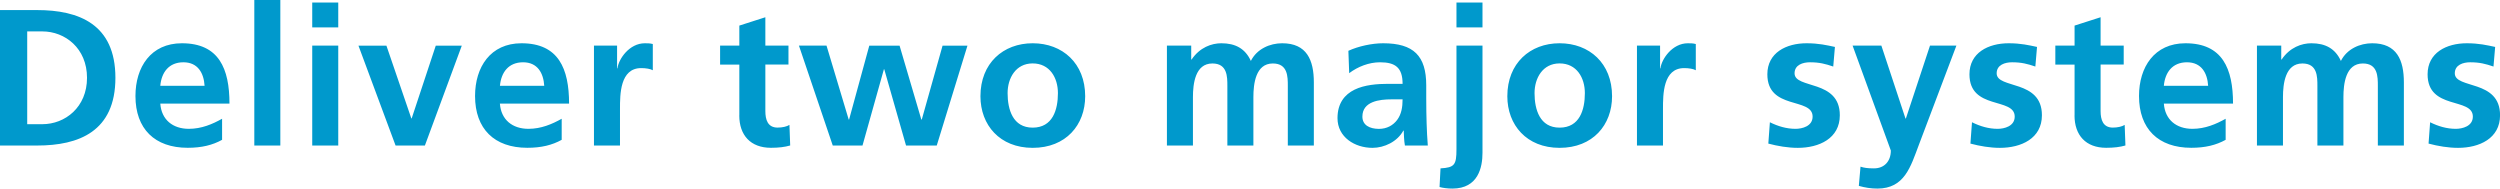 <svg xmlns="http://www.w3.org/2000/svg" width="464" height="35" viewBox="0 0 464 35"><path fill="#09C" d="M0 27.01h6.89c7.72 0 14.53-2.59 14.53-12.57 0-9.97-6.81-12.57-14.53-12.57H0v25.14zM5.05 5.83h2.81c4.22 0 8.29 3.13 8.29 8.61 0 5.47-4.07 8.61-8.29 8.61H5.05V5.83zM29.75 15.92c.22-2.48 1.59-4.36 4.29-4.36s3.79 2.02 3.93 4.36h-8.22zm11.47 6.12c-1.8 1.01-3.82 1.87-6.17 1.87-2.99 0-5.08-1.69-5.3-4.68h12.84c0-6.48-1.95-11.2-8.83-11.2-5.77 0-8.62 4.43-8.62 9.79 0 6.09 3.57 9.61 9.7 9.61 2.6 0 4.62-.5 6.38-1.48v-3.91zM47.2 27.01h4.83V0H47.2v27.01zM57.95 27.01h4.83V8.46h-4.83v18.55zm0-21.93h4.83V.47h-4.83v4.61zM73.42 27.01h5.44l6.85-18.54h-4.83l-4.47 13.5h-.07l-4.62-13.5h-5.19l6.89 18.54zM92.79 15.92c.22-2.48 1.59-4.36 4.29-4.36s3.79 2.02 3.93 4.36h-8.22zm11.46 6.12c-1.8 1.01-3.82 1.87-6.17 1.87-2.99 0-5.08-1.69-5.3-4.68h12.84c0-6.48-1.95-11.2-8.83-11.2-5.77 0-8.62 4.43-8.62 9.79 0 6.09 3.57 9.61 9.7 9.61 2.6 0 4.62-.5 6.38-1.48v-3.91zM110.24 27.01h4.83V20.2c0-2.66 0-7.56 3.93-7.56.87 0 1.73.14 2.16.4V8.17c-.5-.14-1.01-.14-1.48-.14-2.88 0-4.87 2.92-5.08 4.65h-.07V8.46h-4.29v18.55zM137.21 21.42c0 3.67 2.09 6.01 5.88 6.01 1.44 0 2.56-.14 3.57-.43l-.14-3.82c-.5.32-1.33.5-2.2.5-1.84 0-2.27-1.48-2.27-3.06v-8.64h4.29V8.46h-4.29V3.2l-4.83 1.55v3.71h-3.57v3.53h3.57v9.43zM154.56 27.01h5.52l3.97-14.15h.07l4.04 14.15h5.7l5.7-18.54h-4.62l-3.86 13.72H171l-4.04-13.72h-5.62l-3.75 13.72h-.07L153.4 8.46h-5.12l6.28 18.55zM181.97 17.86c0 5.33 3.57 9.58 9.7 9.58 6.17 0 9.74-4.25 9.74-9.58 0-6.12-4.22-9.83-9.74-9.83-5.49 0-9.7 3.71-9.7 9.83zm5.04-.58c0-2.77 1.51-5.51 4.65-5.51 3.17 0 4.69 2.66 4.69 5.51 0 3.1-.97 6.41-4.69 6.41-3.67 0-4.65-3.35-4.65-6.41zM216.58 27.01h4.83v-9c0-2.41.4-6.23 3.61-6.23 2.78 0 2.78 2.45 2.78 4.18v11.05h4.83v-9c0-2.41.4-6.23 3.61-6.23 2.78 0 2.78 2.45 2.78 4.18v11.05h4.83V15.3c0-4.14-1.3-7.27-5.88-7.27-2.27 0-4.69 1.04-5.81 3.28-1.05-2.3-2.88-3.28-5.48-3.28-1.8 0-4 .76-5.52 3.02h-.07V8.46h-4.51v18.55zM250.41 13.58c1.62-1.22 3.68-2.02 5.73-2.02 2.85 0 4.18 1.01 4.18 4h-2.67c-2.02 0-4.4.18-6.24 1.08-1.84.9-3.17 2.52-3.17 5.29 0 3.53 3.21 5.51 6.49 5.51 2.2 0 4.62-1.15 5.73-3.2h.07c.04.58.04 1.8.22 2.77H265c-.11-1.44-.18-2.74-.22-4.14-.04-1.37-.07-2.77-.07-4.65v-2.38c0-5.47-2.34-7.81-8-7.81-2.06 0-4.58.54-6.45 1.4l.15 4.15zm2.45 8.06c0-2.84 3.21-3.2 5.37-3.2h2.09c0 1.44-.22 2.77-1.01 3.82-.76 1.01-1.91 1.66-3.39 1.66-1.72-.01-3.06-.69-3.06-2.28zM267.18 34.71c.61.18 1.59.29 2.38.29 4.83 0 5.59-4 5.59-6.63V8.46h-4.83v19.26c0 2.88-.36 3.38-2.96 3.53l-.18 3.46zm3.14-29.63h4.83V.47h-4.83v4.61zM279.76 17.86c0 5.33 3.57 9.58 9.7 9.58 6.17 0 9.74-4.25 9.74-9.58 0-6.12-4.22-9.83-9.74-9.83-5.48 0-9.7 3.71-9.7 9.83zm5.05-.58c0-2.77 1.51-5.51 4.65-5.51 3.17 0 4.69 2.66 4.69 5.51 0 3.1-.97 6.41-4.69 6.41-3.67 0-4.65-3.35-4.65-6.41zM303.82 27.01h4.83V20.2c0-2.66 0-7.56 3.93-7.56.87 0 1.73.14 2.16.4V8.17c-.5-.14-1.01-.14-1.48-.14-2.88 0-4.87 2.92-5.08 4.65h-.07V8.46h-4.29v18.55zM340.56 8.71c-1.51-.32-2.99-.68-5.26-.68-3.79 0-7.28 1.76-7.28 5.76 0 6.7 8.4 4.21 8.4 7.85 0 1.8-1.95 2.27-3.17 2.27-1.66 0-3.25-.47-4.76-1.22l-.29 3.96c1.77.47 3.64.79 5.48.79 3.93 0 7.79-1.73 7.79-6.05 0-6.7-8.4-4.83-8.4-7.78 0-1.58 1.55-2.05 2.85-2.05 1.77 0 2.85.29 4.33.79l.31-3.64zM349.18 8.46h-5.34l7.1 19.48c0 1.98-1.19 3.31-3.14 3.31-1.19 0-1.88-.11-2.49-.32L345 34.5c1.12.32 2.27.5 3.43.5 5.05 0 6.17-4.03 7.72-8.14l6.96-18.4h-4.9L353.73 22h-.07l-4.48-13.54zM378.07 8.71c-1.51-.32-2.99-.68-5.26-.68-3.79 0-7.28 1.76-7.28 5.76 0 6.7 8.4 4.21 8.4 7.85 0 1.8-1.95 2.27-3.17 2.27-1.66 0-3.25-.47-4.76-1.22l-.29 3.96c1.77.47 3.64.79 5.48.79 3.93 0 7.79-1.73 7.79-6.05 0-6.7-8.4-4.83-8.4-7.78 0-1.58 1.55-2.05 2.85-2.05 1.77 0 2.85.29 4.33.79l.31-3.64zM385.03 21.42c0 3.67 2.09 6.01 5.88 6.01 1.44 0 2.56-.14 3.57-.43l-.14-3.82c-.5.32-1.33.5-2.2.5-1.84 0-2.27-1.48-2.27-3.06v-8.64h4.29V8.46h-4.29V3.2l-4.83 1.55v3.71h-3.57v3.53h3.57v9.43zM401.61 15.92c.22-2.48 1.59-4.36 4.29-4.36s3.79 2.02 3.93 4.36h-8.22zm11.47 6.12c-1.8 1.01-3.82 1.87-6.17 1.87-2.99 0-5.08-1.69-5.3-4.68h12.84c0-6.48-1.95-11.2-8.83-11.2-5.77 0-8.62 4.43-8.62 9.79 0 6.09 3.57 9.61 9.7 9.61 2.6 0 4.62-.5 6.38-1.48v-3.91zM418.89 27.01h4.83v-9c0-2.41.4-6.23 3.61-6.23 2.78 0 2.78 2.45 2.78 4.18v11.05h4.83v-9c0-2.41.4-6.23 3.61-6.23 2.78 0 2.78 2.45 2.78 4.18v11.05h4.83V15.3c0-4.14-1.3-7.27-5.88-7.27-2.27 0-4.69 1.04-5.81 3.28-1.05-2.3-2.88-3.28-5.48-3.28-1.8 0-4 .76-5.52 3.02h-.07V8.46h-4.51v18.55zM463.1 8.71c-1.51-.32-2.99-.68-5.26-.68-3.79 0-7.28 1.76-7.28 5.76 0 6.7 8.4 4.21 8.4 7.85 0 1.8-1.95 2.27-3.17 2.27-1.66 0-3.25-.47-4.76-1.22l-.29 3.96c1.77.47 3.64.79 5.48.79 3.93 0 7.79-1.73 7.79-6.05 0-6.7-8.4-4.83-8.4-7.78 0-1.58 1.55-2.05 2.85-2.05 1.77 0 2.85.29 4.33.79l.31-3.64z"/></svg>